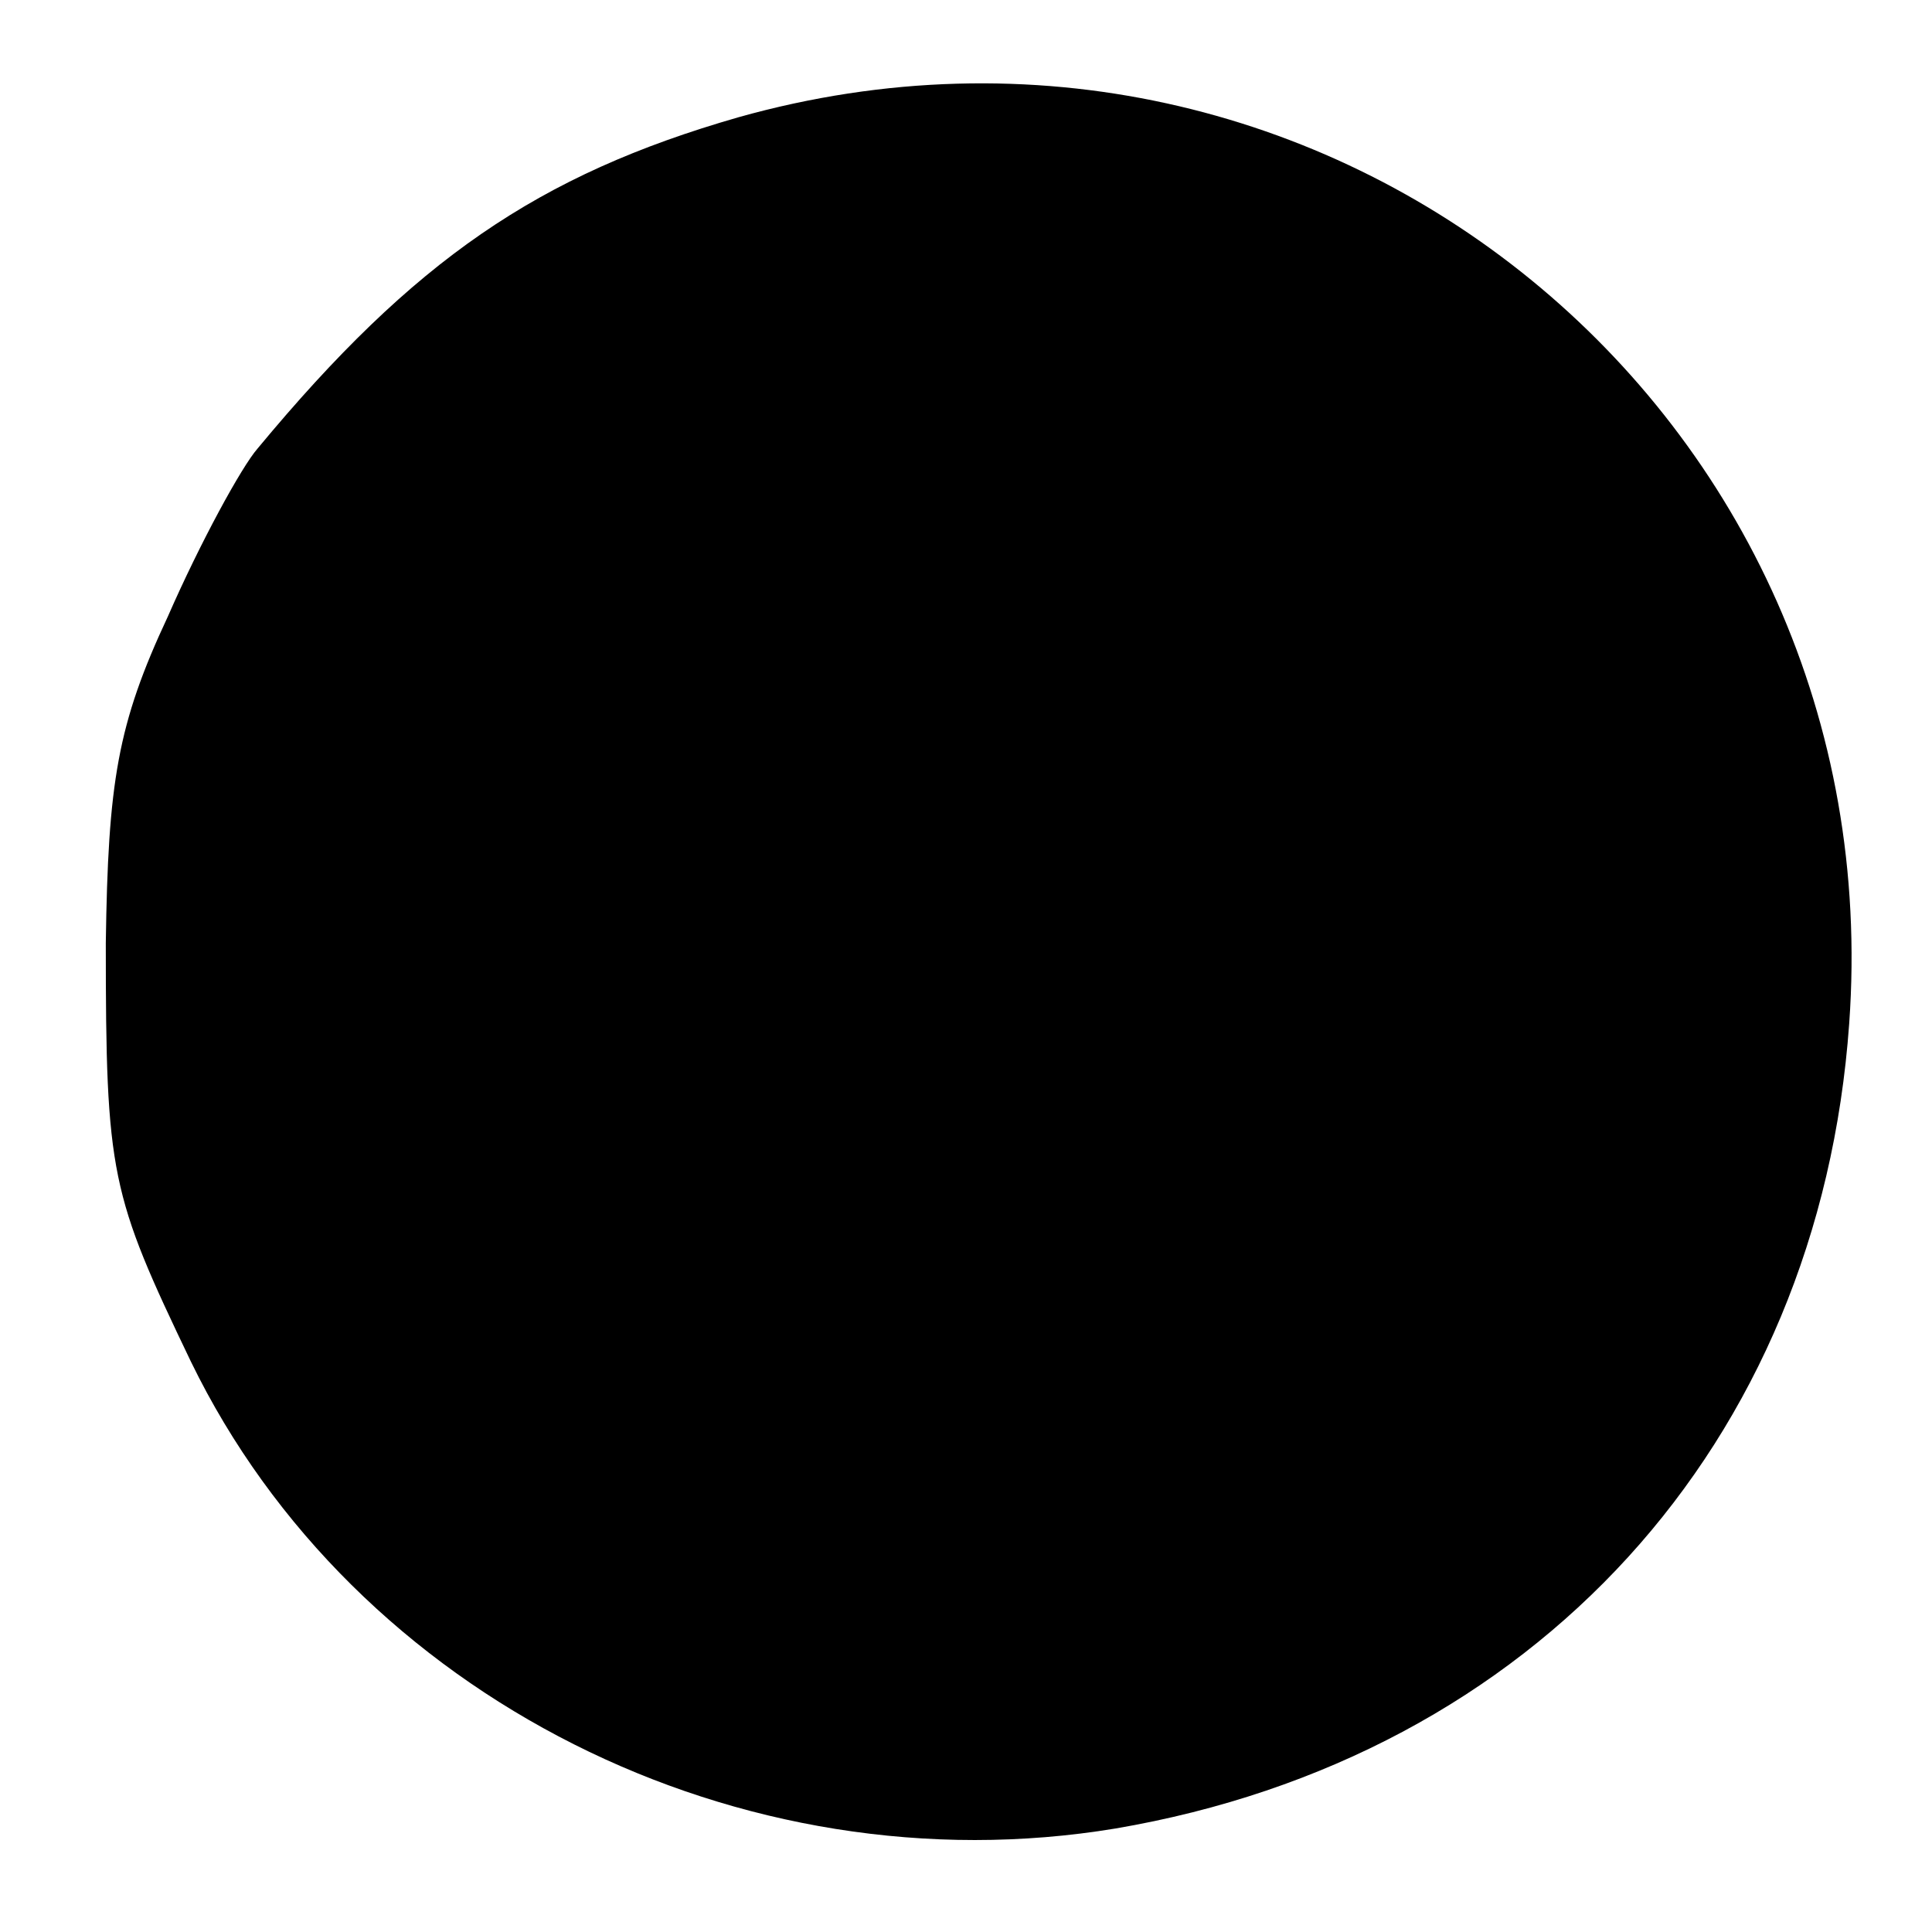 <?xml version="1.0" standalone="no"?>
<!DOCTYPE svg PUBLIC "-//W3C//DTD SVG 20010904//EN"
 "http://www.w3.org/TR/2001/REC-SVG-20010904/DTD/svg10.dtd">
<svg version="1.0" xmlns="http://www.w3.org/2000/svg"
 width="84pt" height="84pt" viewBox="0 0 84 84"
 preserveAspectRatio="xMidYMid meet">
<g transform="translate(0,84) scale(0.1,-0.1)"
fill="#000000" stroke="none">
<path d="M321 789 c-87 -25 -141 -62 -209 -144 -7 -8 -25 -41 -39 -73 -22 -47
-26 -72 -27 -142 0 -101 2 -109 37 -182 71 -146 239 -230 402 -203 182 31 306
167 319 350 19 265 -227 466 -483 394z"/>
</g>
</svg>
